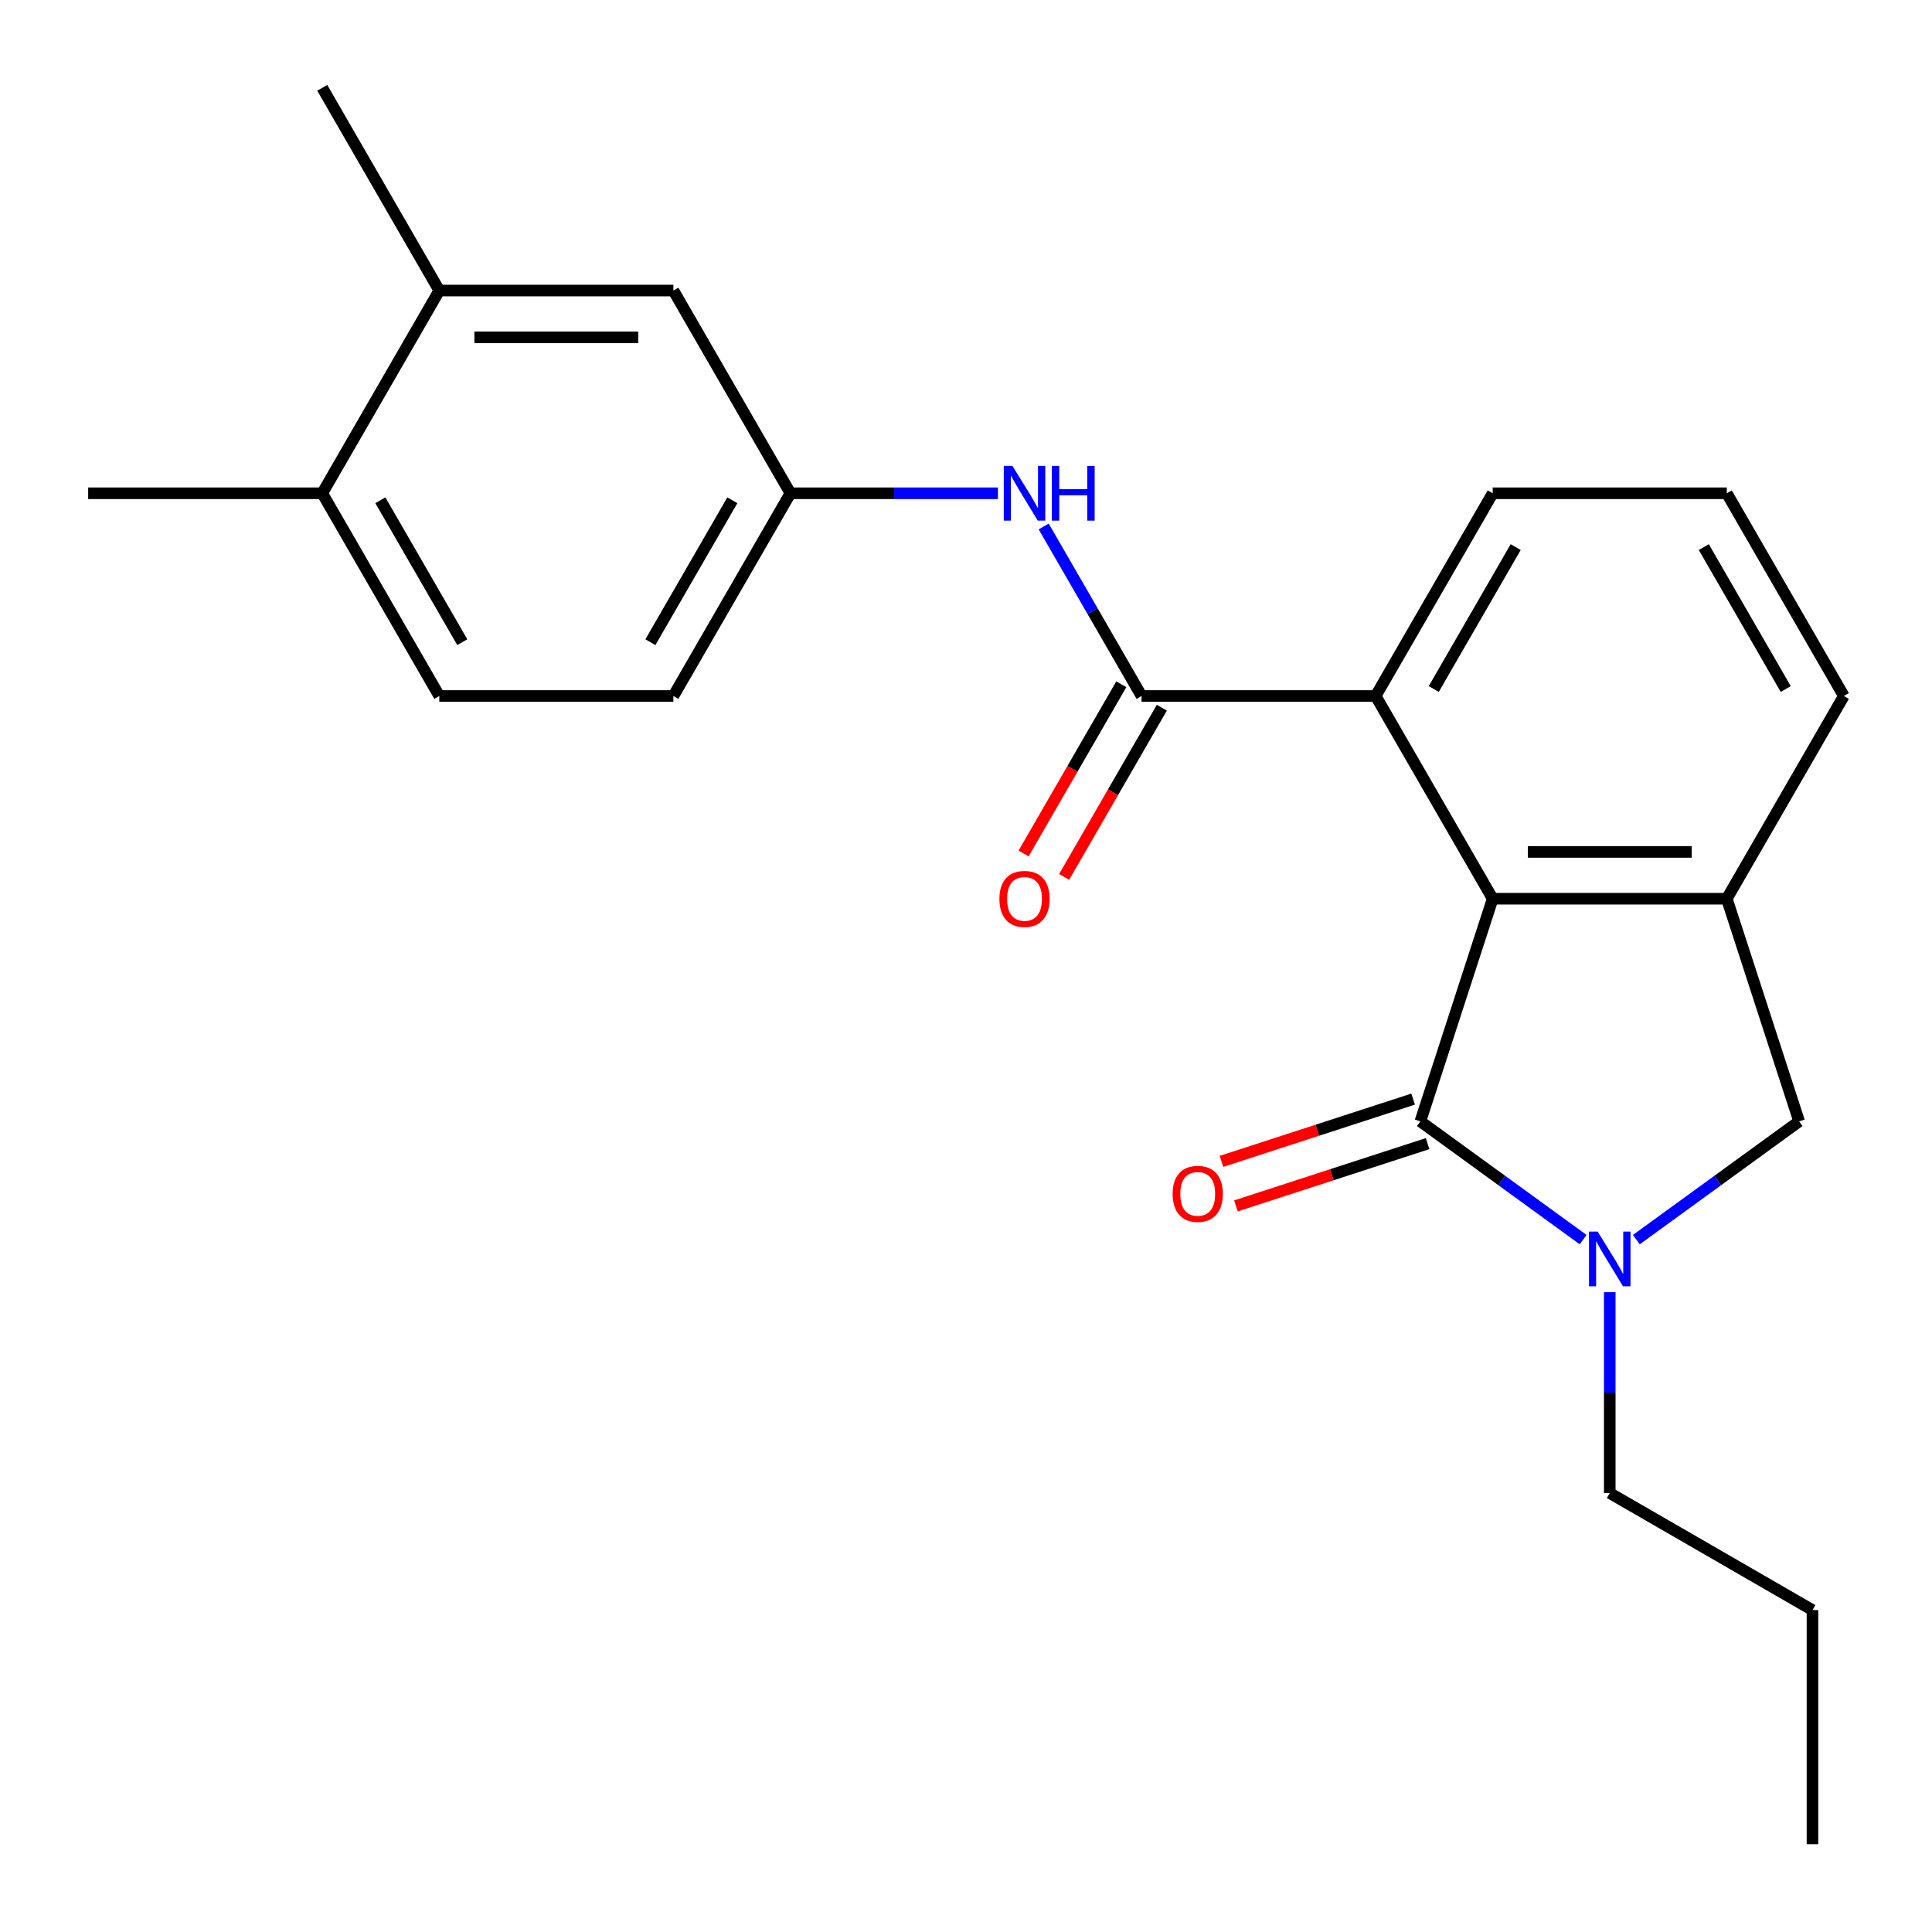 <?xml version='1.0' encoding='iso-8859-1'?>
<svg version='1.1' baseProfile='full'
              xmlns='http://www.w3.org/2000/svg'
                      xmlns:rdkit='http://www.rdkit.org/xml'
                      xmlns:xlink='http://www.w3.org/1999/xlink'
                  xml:space='preserve'
width='1000px' height='1000px' viewBox='0 0 1000 1000'>
<!-- END OF HEADER -->
<rect style='opacity:1.0;fill:#FFFFFF;stroke:none' width='1000' height='1000' x='0' y='0'> </rect>
<path class='bond-0' d='M 735.178,580.415 L 777.306,611.023' style='fill:none;fill-rule:evenodd;stroke:#000000;stroke-width:6px;stroke-linecap:butt;stroke-linejoin:miter;stroke-opacity:1' />
<path class='bond-0' d='M 777.306,611.023 L 819.433,641.63' style='fill:none;fill-rule:evenodd;stroke:#0000FF;stroke-width:6px;stroke-linecap:butt;stroke-linejoin:miter;stroke-opacity:1' />
<path class='bond-1' d='M 735.178,580.415 L 772.62,465.181' style='fill:none;fill-rule:evenodd;stroke:#000000;stroke-width:6px;stroke-linecap:butt;stroke-linejoin:miter;stroke-opacity:1' />
<path class='bond-8' d='M 731.434,568.892 L 681.832,585.009' style='fill:none;fill-rule:evenodd;stroke:#000000;stroke-width:6px;stroke-linecap:butt;stroke-linejoin:miter;stroke-opacity:1' />
<path class='bond-8' d='M 681.832,585.009 L 632.229,601.126' style='fill:none;fill-rule:evenodd;stroke:#FF0000;stroke-width:6px;stroke-linecap:butt;stroke-linejoin:miter;stroke-opacity:1' />
<path class='bond-8' d='M 738.923,591.939 L 689.32,608.056' style='fill:none;fill-rule:evenodd;stroke:#000000;stroke-width:6px;stroke-linecap:butt;stroke-linejoin:miter;stroke-opacity:1' />
<path class='bond-8' d='M 689.32,608.056 L 639.717,624.172' style='fill:none;fill-rule:evenodd;stroke:#FF0000;stroke-width:6px;stroke-linecap:butt;stroke-linejoin:miter;stroke-opacity:1' />
<path class='bond-5' d='M 846.972,641.63 L 889.099,611.023' style='fill:none;fill-rule:evenodd;stroke:#0000FF;stroke-width:6px;stroke-linecap:butt;stroke-linejoin:miter;stroke-opacity:1' />
<path class='bond-5' d='M 889.099,611.023 L 931.227,580.415' style='fill:none;fill-rule:evenodd;stroke:#000000;stroke-width:6px;stroke-linecap:butt;stroke-linejoin:miter;stroke-opacity:1' />
<path class='bond-15' d='M 833.203,668.823 L 833.203,720.811' style='fill:none;fill-rule:evenodd;stroke:#0000FF;stroke-width:6px;stroke-linecap:butt;stroke-linejoin:miter;stroke-opacity:1' />
<path class='bond-15' d='M 833.203,720.811 L 833.203,772.799' style='fill:none;fill-rule:evenodd;stroke:#000000;stroke-width:6px;stroke-linecap:butt;stroke-linejoin:miter;stroke-opacity:1' />
<path class='bond-3' d='M 772.62,465.181 L 893.785,465.181' style='fill:none;fill-rule:evenodd;stroke:#000000;stroke-width:6px;stroke-linecap:butt;stroke-linejoin:miter;stroke-opacity:1' />
<path class='bond-3' d='M 790.795,440.948 L 875.61,440.948' style='fill:none;fill-rule:evenodd;stroke:#000000;stroke-width:6px;stroke-linecap:butt;stroke-linejoin:miter;stroke-opacity:1' />
<path class='bond-4' d='M 772.62,465.181 L 712.038,360.249' style='fill:none;fill-rule:evenodd;stroke:#000000;stroke-width:6px;stroke-linecap:butt;stroke-linejoin:miter;stroke-opacity:1' />
<path class='bond-2' d='M 590.873,360.249 L 712.038,360.249' style='fill:none;fill-rule:evenodd;stroke:#000000;stroke-width:6px;stroke-linecap:butt;stroke-linejoin:miter;stroke-opacity:1' />
<path class='bond-6' d='M 590.873,360.249 L 565.544,316.378' style='fill:none;fill-rule:evenodd;stroke:#000000;stroke-width:6px;stroke-linecap:butt;stroke-linejoin:miter;stroke-opacity:1' />
<path class='bond-6' d='M 565.544,316.378 L 540.215,272.507' style='fill:none;fill-rule:evenodd;stroke:#0000FF;stroke-width:6px;stroke-linecap:butt;stroke-linejoin:miter;stroke-opacity:1' />
<path class='bond-10' d='M 580.38,354.191 L 555.097,397.982' style='fill:none;fill-rule:evenodd;stroke:#000000;stroke-width:6px;stroke-linecap:butt;stroke-linejoin:miter;stroke-opacity:1' />
<path class='bond-10' d='M 555.097,397.982 L 529.814,441.774' style='fill:none;fill-rule:evenodd;stroke:#FF0000;stroke-width:6px;stroke-linecap:butt;stroke-linejoin:miter;stroke-opacity:1' />
<path class='bond-10' d='M 601.367,366.308 L 576.084,410.099' style='fill:none;fill-rule:evenodd;stroke:#000000;stroke-width:6px;stroke-linecap:butt;stroke-linejoin:miter;stroke-opacity:1' />
<path class='bond-10' d='M 576.084,410.099 L 550.801,453.89' style='fill:none;fill-rule:evenodd;stroke:#FF0000;stroke-width:6px;stroke-linecap:butt;stroke-linejoin:miter;stroke-opacity:1' />
<path class='bond-16' d='M 893.785,465.181 L 954.367,360.249' style='fill:none;fill-rule:evenodd;stroke:#000000;stroke-width:6px;stroke-linecap:butt;stroke-linejoin:miter;stroke-opacity:1' />
<path class='bond-23' d='M 893.785,465.181 L 931.227,580.415' style='fill:none;fill-rule:evenodd;stroke:#000000;stroke-width:6px;stroke-linecap:butt;stroke-linejoin:miter;stroke-opacity:1' />
<path class='bond-17' d='M 712.038,360.249 L 772.62,255.318' style='fill:none;fill-rule:evenodd;stroke:#000000;stroke-width:6px;stroke-linecap:butt;stroke-linejoin:miter;stroke-opacity:1' />
<path class='bond-17' d='M 742.112,356.626 L 784.519,283.174' style='fill:none;fill-rule:evenodd;stroke:#000000;stroke-width:6px;stroke-linecap:butt;stroke-linejoin:miter;stroke-opacity:1' />
<path class='bond-9' d='M 516.522,255.318 L 462.824,255.318' style='fill:none;fill-rule:evenodd;stroke:#0000FF;stroke-width:6px;stroke-linecap:butt;stroke-linejoin:miter;stroke-opacity:1' />
<path class='bond-9' d='M 462.824,255.318 L 409.127,255.318' style='fill:none;fill-rule:evenodd;stroke:#000000;stroke-width:6px;stroke-linecap:butt;stroke-linejoin:miter;stroke-opacity:1' />
<path class='bond-7' d='M 227.38,150.386 L 348.544,150.386' style='fill:none;fill-rule:evenodd;stroke:#000000;stroke-width:6px;stroke-linecap:butt;stroke-linejoin:miter;stroke-opacity:1' />
<path class='bond-7' d='M 245.554,174.619 L 330.37,174.619' style='fill:none;fill-rule:evenodd;stroke:#000000;stroke-width:6px;stroke-linecap:butt;stroke-linejoin:miter;stroke-opacity:1' />
<path class='bond-19' d='M 227.38,150.386 L 166.797,45.455' style='fill:none;fill-rule:evenodd;stroke:#000000;stroke-width:6px;stroke-linecap:butt;stroke-linejoin:miter;stroke-opacity:1' />
<path class='bond-25' d='M 227.38,150.386 L 166.797,255.318' style='fill:none;fill-rule:evenodd;stroke:#000000;stroke-width:6px;stroke-linecap:butt;stroke-linejoin:miter;stroke-opacity:1' />
<path class='bond-11' d='M 409.127,255.318 L 348.544,150.386' style='fill:none;fill-rule:evenodd;stroke:#000000;stroke-width:6px;stroke-linecap:butt;stroke-linejoin:miter;stroke-opacity:1' />
<path class='bond-14' d='M 409.127,255.318 L 348.544,360.249' style='fill:none;fill-rule:evenodd;stroke:#000000;stroke-width:6px;stroke-linecap:butt;stroke-linejoin:miter;stroke-opacity:1' />
<path class='bond-14' d='M 379.053,258.941 L 336.645,332.393' style='fill:none;fill-rule:evenodd;stroke:#000000;stroke-width:6px;stroke-linecap:butt;stroke-linejoin:miter;stroke-opacity:1' />
<path class='bond-12' d='M 166.797,255.318 L 227.38,360.249' style='fill:none;fill-rule:evenodd;stroke:#000000;stroke-width:6px;stroke-linecap:butt;stroke-linejoin:miter;stroke-opacity:1' />
<path class='bond-12' d='M 196.871,258.941 L 239.279,332.393' style='fill:none;fill-rule:evenodd;stroke:#000000;stroke-width:6px;stroke-linecap:butt;stroke-linejoin:miter;stroke-opacity:1' />
<path class='bond-20' d='M 166.797,255.318 L 45.633,255.318' style='fill:none;fill-rule:evenodd;stroke:#000000;stroke-width:6px;stroke-linecap:butt;stroke-linejoin:miter;stroke-opacity:1' />
<path class='bond-13' d='M 227.38,360.249 L 348.544,360.249' style='fill:none;fill-rule:evenodd;stroke:#000000;stroke-width:6px;stroke-linecap:butt;stroke-linejoin:miter;stroke-opacity:1' />
<path class='bond-21' d='M 833.203,772.799 L 938.134,833.381' style='fill:none;fill-rule:evenodd;stroke:#000000;stroke-width:6px;stroke-linecap:butt;stroke-linejoin:miter;stroke-opacity:1' />
<path class='bond-24' d='M 954.367,360.249 L 893.785,255.318' style='fill:none;fill-rule:evenodd;stroke:#000000;stroke-width:6px;stroke-linecap:butt;stroke-linejoin:miter;stroke-opacity:1' />
<path class='bond-24' d='M 924.293,356.626 L 881.886,283.174' style='fill:none;fill-rule:evenodd;stroke:#000000;stroke-width:6px;stroke-linecap:butt;stroke-linejoin:miter;stroke-opacity:1' />
<path class='bond-18' d='M 772.62,255.318 L 893.785,255.318' style='fill:none;fill-rule:evenodd;stroke:#000000;stroke-width:6px;stroke-linecap:butt;stroke-linejoin:miter;stroke-opacity:1' />
<path class='bond-22' d='M 938.134,833.381 L 938.134,954.545' style='fill:none;fill-rule:evenodd;stroke:#000000;stroke-width:6px;stroke-linecap:butt;stroke-linejoin:miter;stroke-opacity:1' />
<path  class='atom-1' d='M 826.943 637.474
L 836.223 652.474
Q 837.143 653.954, 838.623 656.634
Q 840.103 659.314, 840.183 659.474
L 840.183 637.474
L 843.943 637.474
L 843.943 665.794
L 840.063 665.794
L 830.103 649.394
Q 828.943 647.474, 827.703 645.274
Q 826.503 643.074, 826.143 642.394
L 826.143 665.794
L 822.463 665.794
L 822.463 637.474
L 826.943 637.474
' fill='#0000FF'/>
<path  class='atom-7' d='M 524.031 241.158
L 533.311 256.158
Q 534.231 257.638, 535.711 260.318
Q 537.191 262.998, 537.271 263.158
L 537.271 241.158
L 541.031 241.158
L 541.031 269.478
L 537.151 269.478
L 527.191 253.078
Q 526.031 251.158, 524.791 248.958
Q 523.591 246.758, 523.231 246.078
L 523.231 269.478
L 519.551 269.478
L 519.551 241.158
L 524.031 241.158
' fill='#0000FF'/>
<path  class='atom-7' d='M 544.431 241.158
L 548.271 241.158
L 548.271 253.198
L 562.751 253.198
L 562.751 241.158
L 566.591 241.158
L 566.591 269.478
L 562.751 269.478
L 562.751 256.398
L 548.271 256.398
L 548.271 269.478
L 544.431 269.478
L 544.431 241.158
' fill='#0000FF'/>
<path  class='atom-9' d='M 606.944 617.937
Q 606.944 611.137, 610.304 607.337
Q 613.664 603.537, 619.944 603.537
Q 626.224 603.537, 629.584 607.337
Q 632.944 611.137, 632.944 617.937
Q 632.944 624.817, 629.544 628.737
Q 626.144 632.617, 619.944 632.617
Q 613.704 632.617, 610.304 628.737
Q 606.944 624.857, 606.944 617.937
M 619.944 629.417
Q 624.264 629.417, 626.584 626.537
Q 628.944 623.617, 628.944 617.937
Q 628.944 612.377, 626.584 609.577
Q 624.264 606.737, 619.944 606.737
Q 615.624 606.737, 613.264 609.537
Q 610.944 612.337, 610.944 617.937
Q 610.944 623.657, 613.264 626.537
Q 615.624 629.417, 619.944 629.417
' fill='#FF0000'/>
<path  class='atom-11' d='M 517.291 465.261
Q 517.291 458.461, 520.651 454.661
Q 524.011 450.861, 530.291 450.861
Q 536.571 450.861, 539.931 454.661
Q 543.291 458.461, 543.291 465.261
Q 543.291 472.141, 539.891 476.061
Q 536.491 479.941, 530.291 479.941
Q 524.051 479.941, 520.651 476.061
Q 517.291 472.181, 517.291 465.261
M 530.291 476.741
Q 534.611 476.741, 536.931 473.861
Q 539.291 470.941, 539.291 465.261
Q 539.291 459.701, 536.931 456.901
Q 534.611 454.061, 530.291 454.061
Q 525.971 454.061, 523.611 456.861
Q 521.291 459.661, 521.291 465.261
Q 521.291 470.981, 523.611 473.861
Q 525.971 476.741, 530.291 476.741
' fill='#FF0000'/>
</svg>
